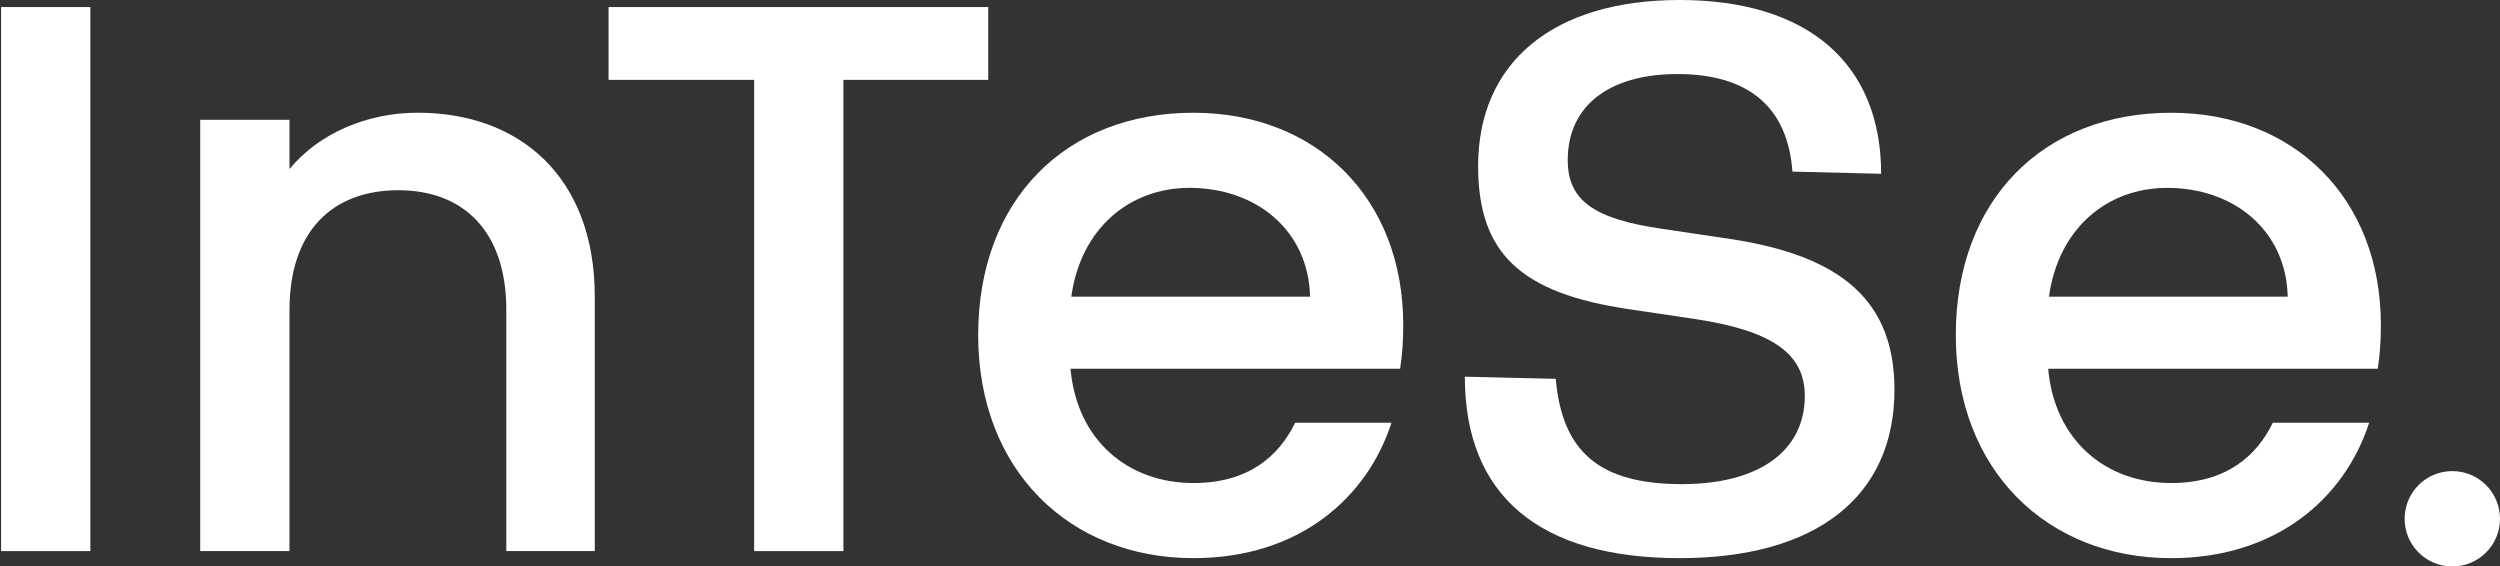 <svg xmlns="http://www.w3.org/2000/svg" width="865" height="196" viewBox="0 0 865 196" fill="none"><rect x="0" y="0" width="865" height="196" fill="#333333" stroke="none"/><path d="M0.38 2.44H31.26V190.68H0.38V2.44Z" fill="white"></path><path d="M175.19 107.26C175.19 79.9 160.29 65.82 137.81 65.82C115.06 65.82 100.16 79.91 100.16 107.26V190.68H69.28V41.44H100.16V58.5C110.18 46.31 126.7 39 144.58 39C179.52 39 205.79 60.94 205.79 102.65V190.68H175.18V107.26H175.19Z" fill="white"></path><path d="M210.57 2.44H341.93V27.63H291.82V190.68H260.94V27.63H210.56V2.44H210.57Z" fill="white"></path><path d="M412.93 193.12C370.13 193.12 338.45 162.78 338.45 115.93C338.45 69.07 368.78 39.01 412.93 39.01C455.45 39.01 485.52 68.53 485.52 112.41C485.52 117.55 485.25 122.43 484.44 127.58H370.4C372.57 152.23 390.17 167.13 412.92 167.13C431.88 167.13 442.44 157.92 448.13 146.27H481.45C473.05 172.26 449.49 193.12 412.93 193.12ZM370.67 102.65H453.28C452.74 79.63 434.59 65 411.57 65C390.72 65.01 373.92 79.09 370.67 102.65Z" fill="white"></path><path d="M581.15 193.12C532.53 193.12 506.83 171.41 506.83 130.33L538.29 131.08C540.49 156.52 553.65 167.51 581.91 167.51C608.55 167.51 624.46 156.1 624.46 136.97C624.46 122.4 613.22 114.47 586.87 110.44L563.64 106.98C526.07 101.46 511.43 87.58 511.43 57.47C511.43 21.48 537.49 0 581.15 0C625.46 0 650.87 21.92 650.87 60.13L620.18 59.38C618.55 37.09 605.04 25.62 580.39 25.62C556.63 25.62 542.44 36.73 542.44 55.35C542.44 69.33 551.38 75.8 575.44 79.23L598.67 82.69C637.96 88.61 655.48 104.7 655.48 134.86C655.47 171.88 628.38 193.12 581.15 193.12Z" fill="white"></path><path d="M751.19 193.12C708.39 193.12 676.71 162.78 676.71 115.93C676.71 69.07 707.04 39.01 751.19 39.01C793.71 39.01 823.78 68.53 823.78 112.41C823.78 117.55 823.51 122.43 822.7 127.58H708.67C710.84 152.23 728.44 167.13 751.19 167.13C770.15 167.13 780.71 157.92 786.4 146.27H819.72C811.32 172.26 787.76 193.12 751.19 193.12ZM708.94 102.65H791.55C791.01 79.63 772.86 65 749.84 65C728.98 65.01 712.19 79.09 708.94 102.65Z" fill="white"></path><circle cx="848.5" cy="179.5" r="16.5" fill="white"></circle></svg>
